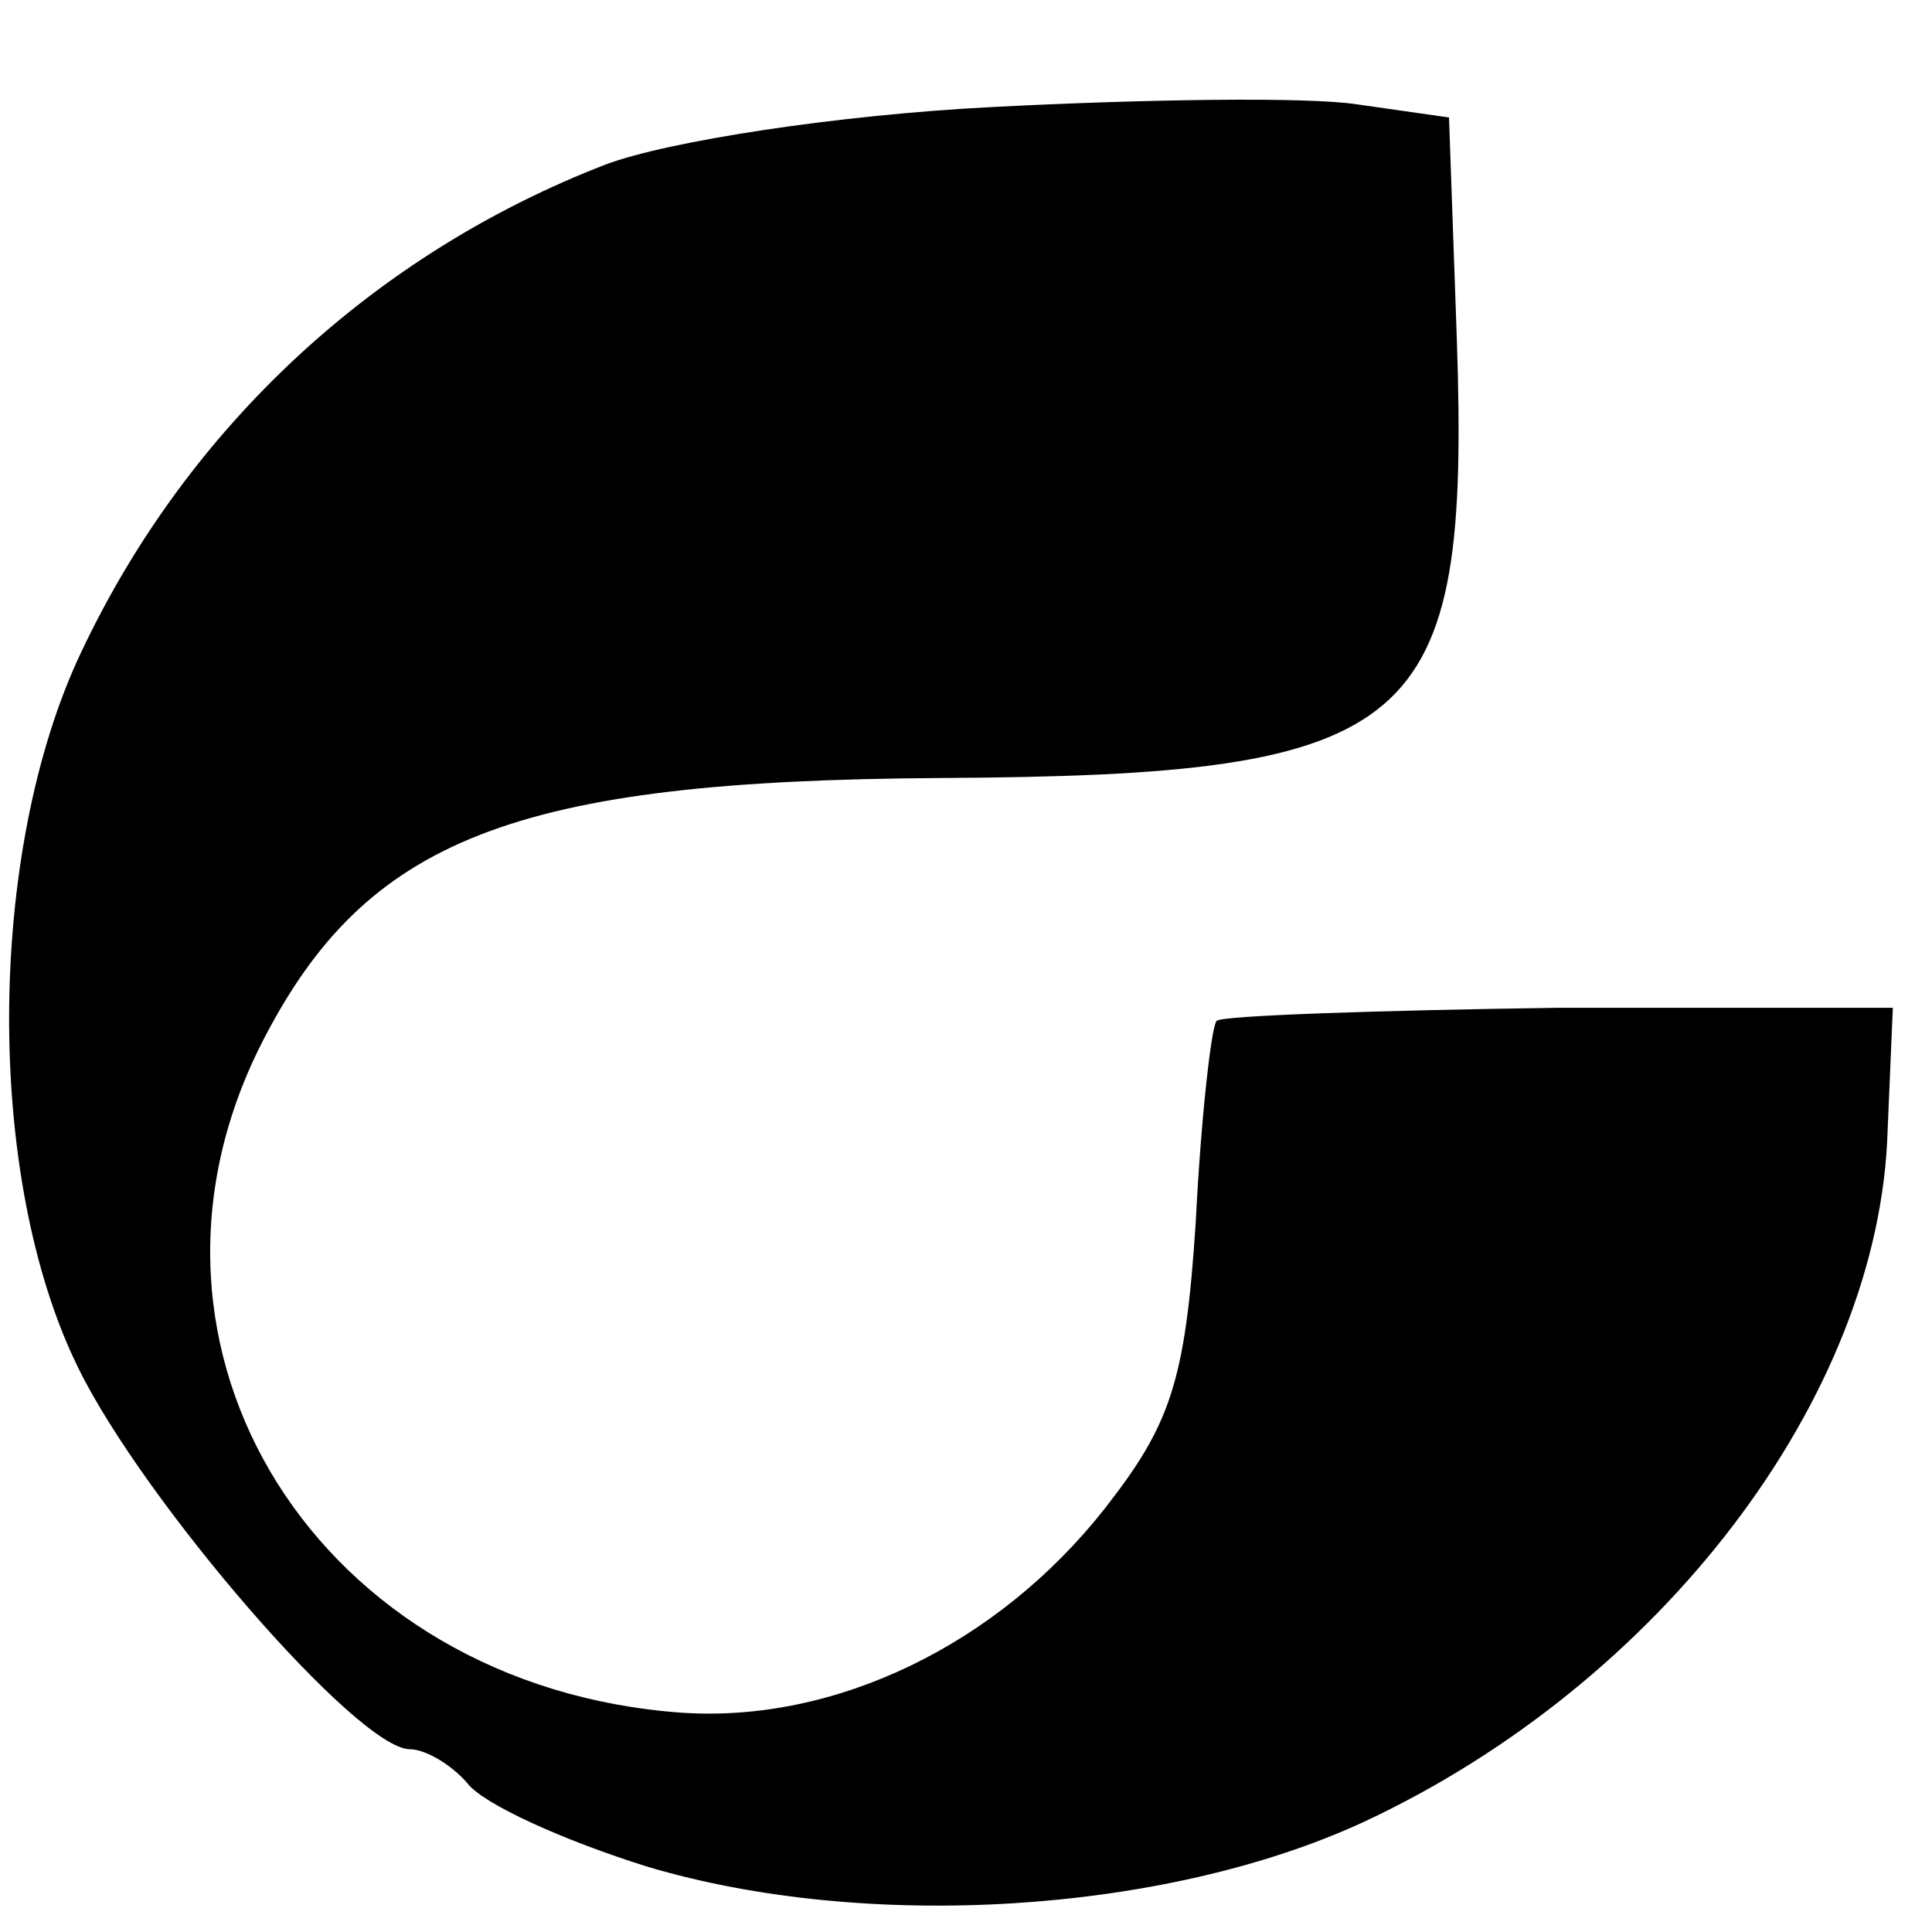 <?xml version="1.0" standalone="no"?>
<!DOCTYPE svg PUBLIC "-//W3C//DTD SVG 20010904//EN"
 "http://www.w3.org/TR/2001/REC-SVG-20010904/DTD/svg10.dtd">
<svg version="1.0" xmlns="http://www.w3.org/2000/svg"
 width="74pt" height="74pt" viewBox="0 0 74 74"
 preserveAspectRatio="xMidYMid meet">
<g transform="translate(0,74) scale(0.1,-0.1)"
fill="#000000" stroke="none">
<path d="M380 699 c-59 -3 -124 -13 -148 -22 -88 -34 -160 -100 -201 -187 -36
-76 -37 -201 -1 -274 25 -51 107 -146 127 -146 6 0 16 -6 22 -13 6 -8 37 -22
69 -32 84 -25 198 -18 274 17 114 53 198 163 201 265 l2 47 -128 0 c-70 -1
-129 -3 -131 -5 -2 -2 -6 -37 -8 -77 -4 -62 -10 -78 -35 -110 -41 -52 -103
-82 -162 -78 -139 10 -220 139 -161 256 40 79 97 101 260 102 184 1 203 18
198 168 l-3 85 -35 5 c-19 3 -82 2 -140 -1z"/>
</g>
</svg>
